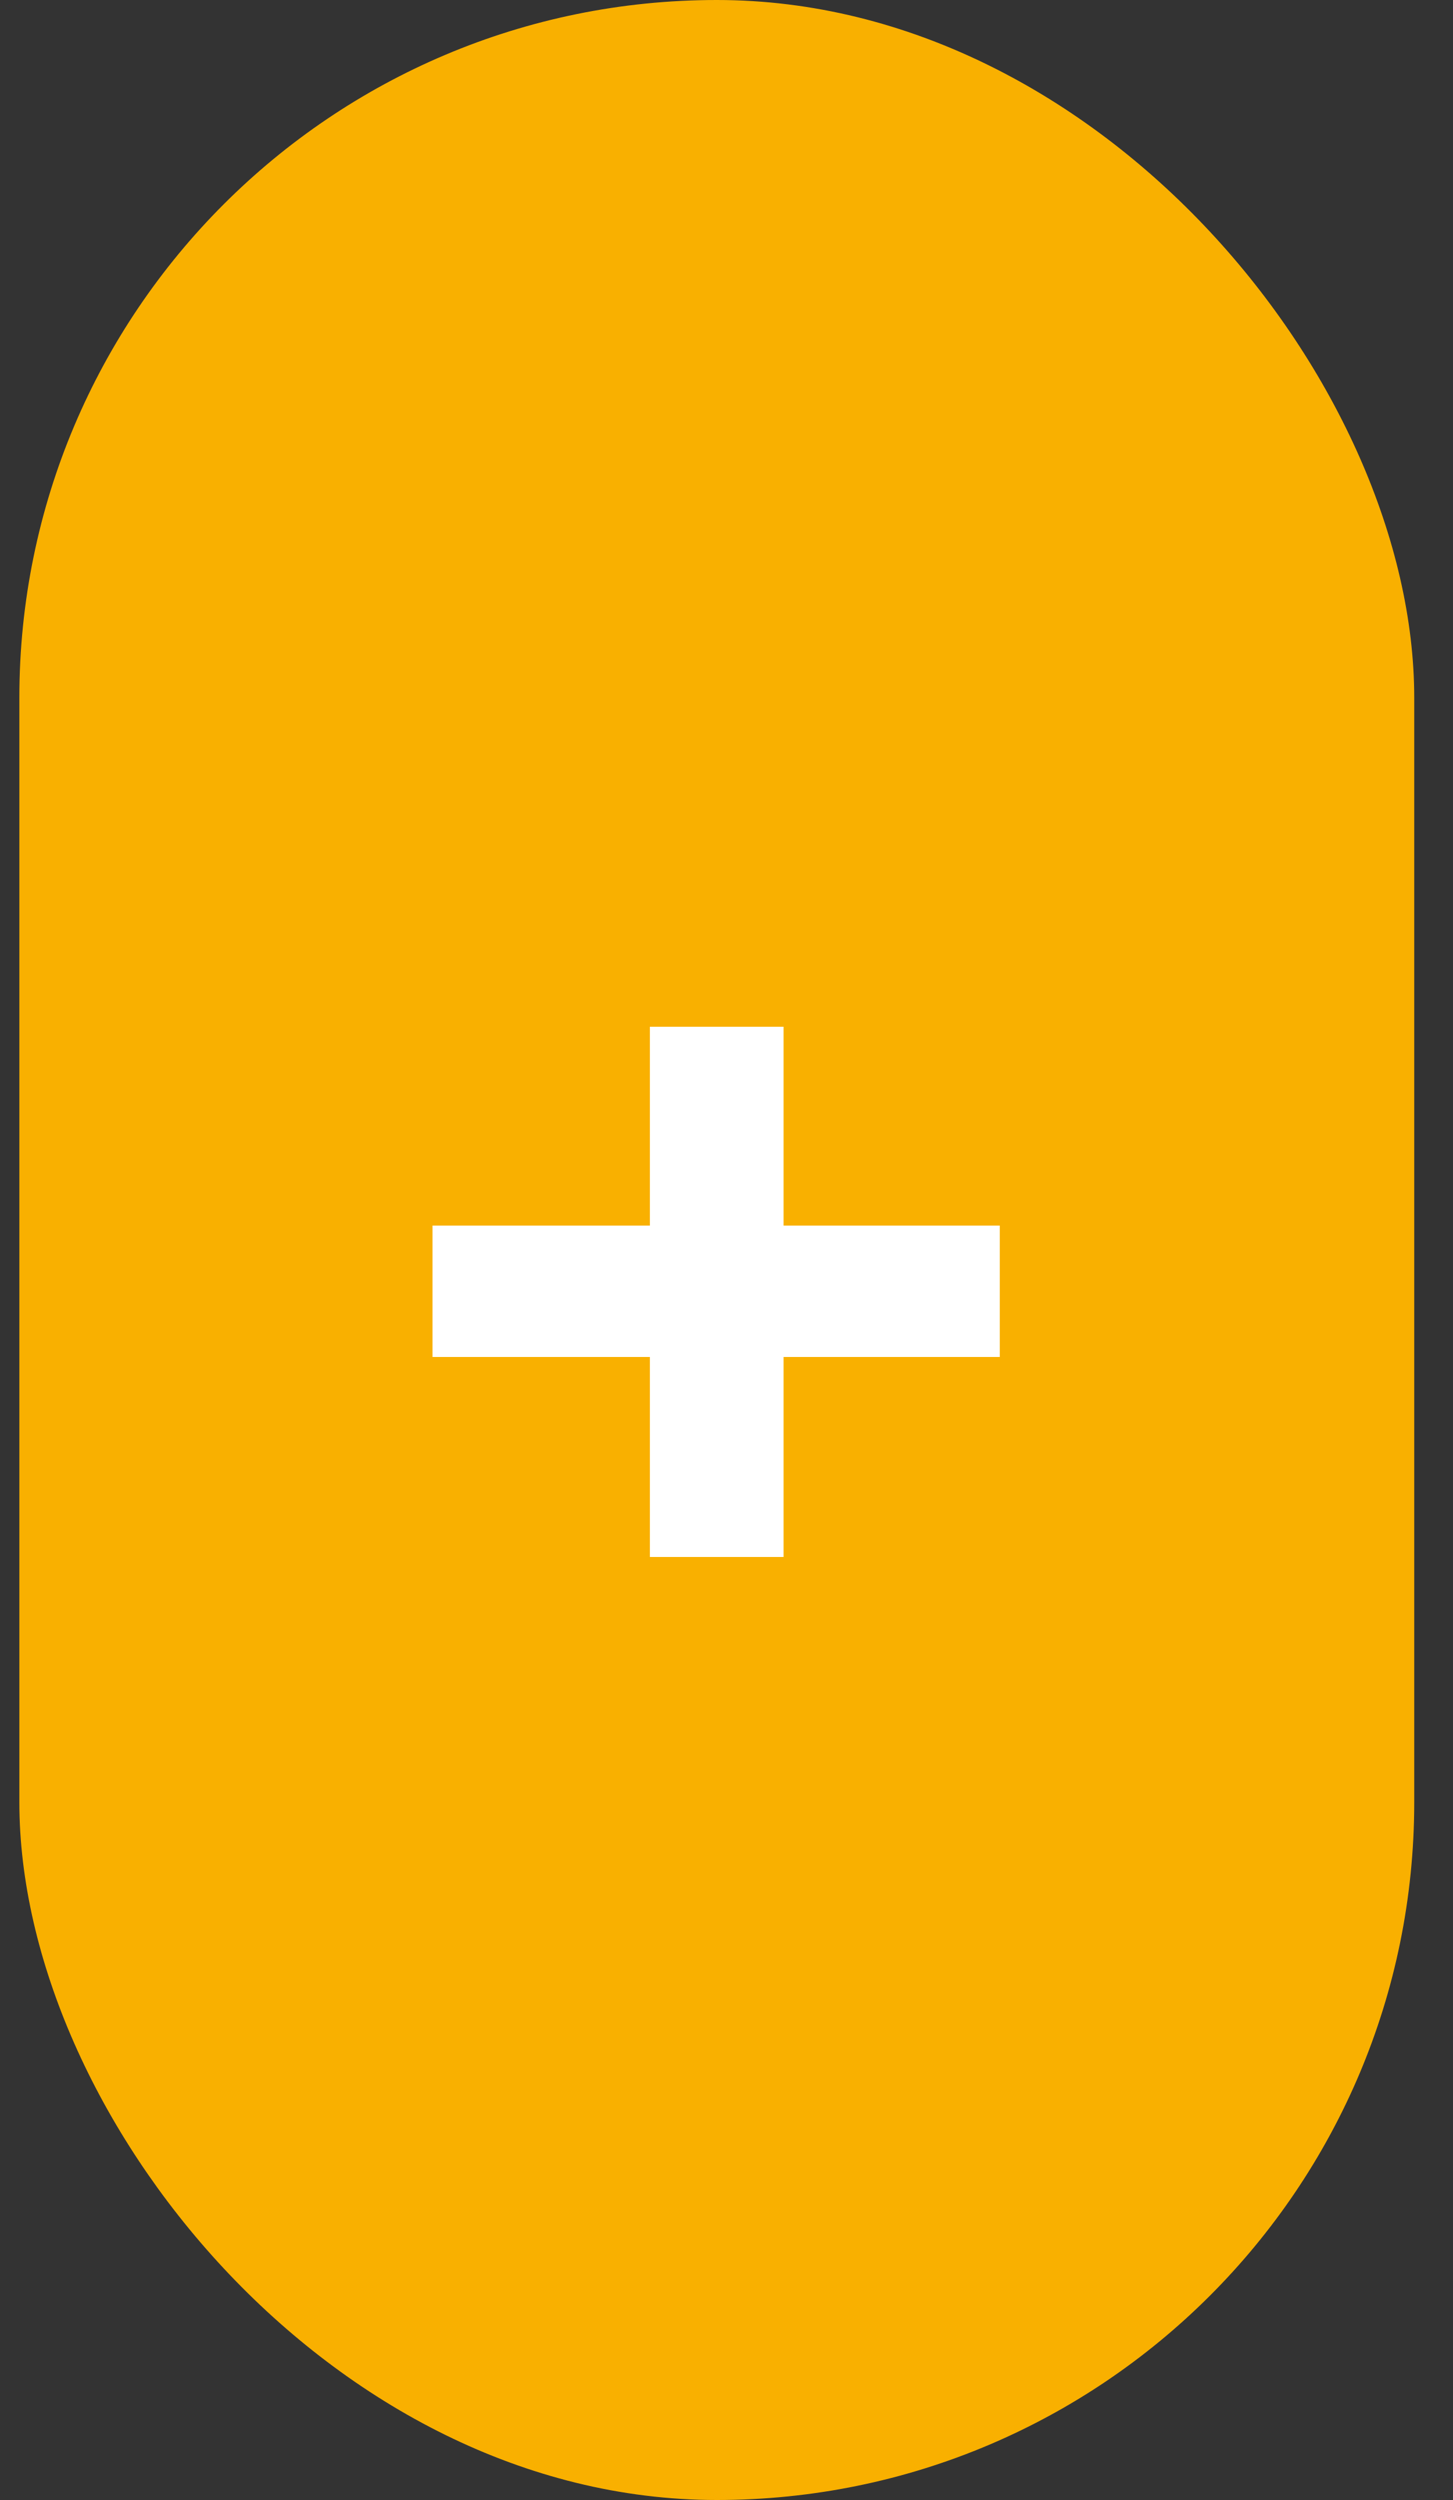 <svg xmlns="http://www.w3.org/2000/svg" width="25" height="43" viewBox="0 0 25 43" fill="none"><rect x="0" y="0" width="25" height="43" fill="#333333" stroke="none"/><rect x="0.333" width="24" height="43" rx="12" fill="#F9B000"></rect><path d="M11.182 26.78V17.66H13.482V26.78H11.182ZM7.442 23.34V21.08H17.202V23.34H7.442Z" fill="white"></path></svg>